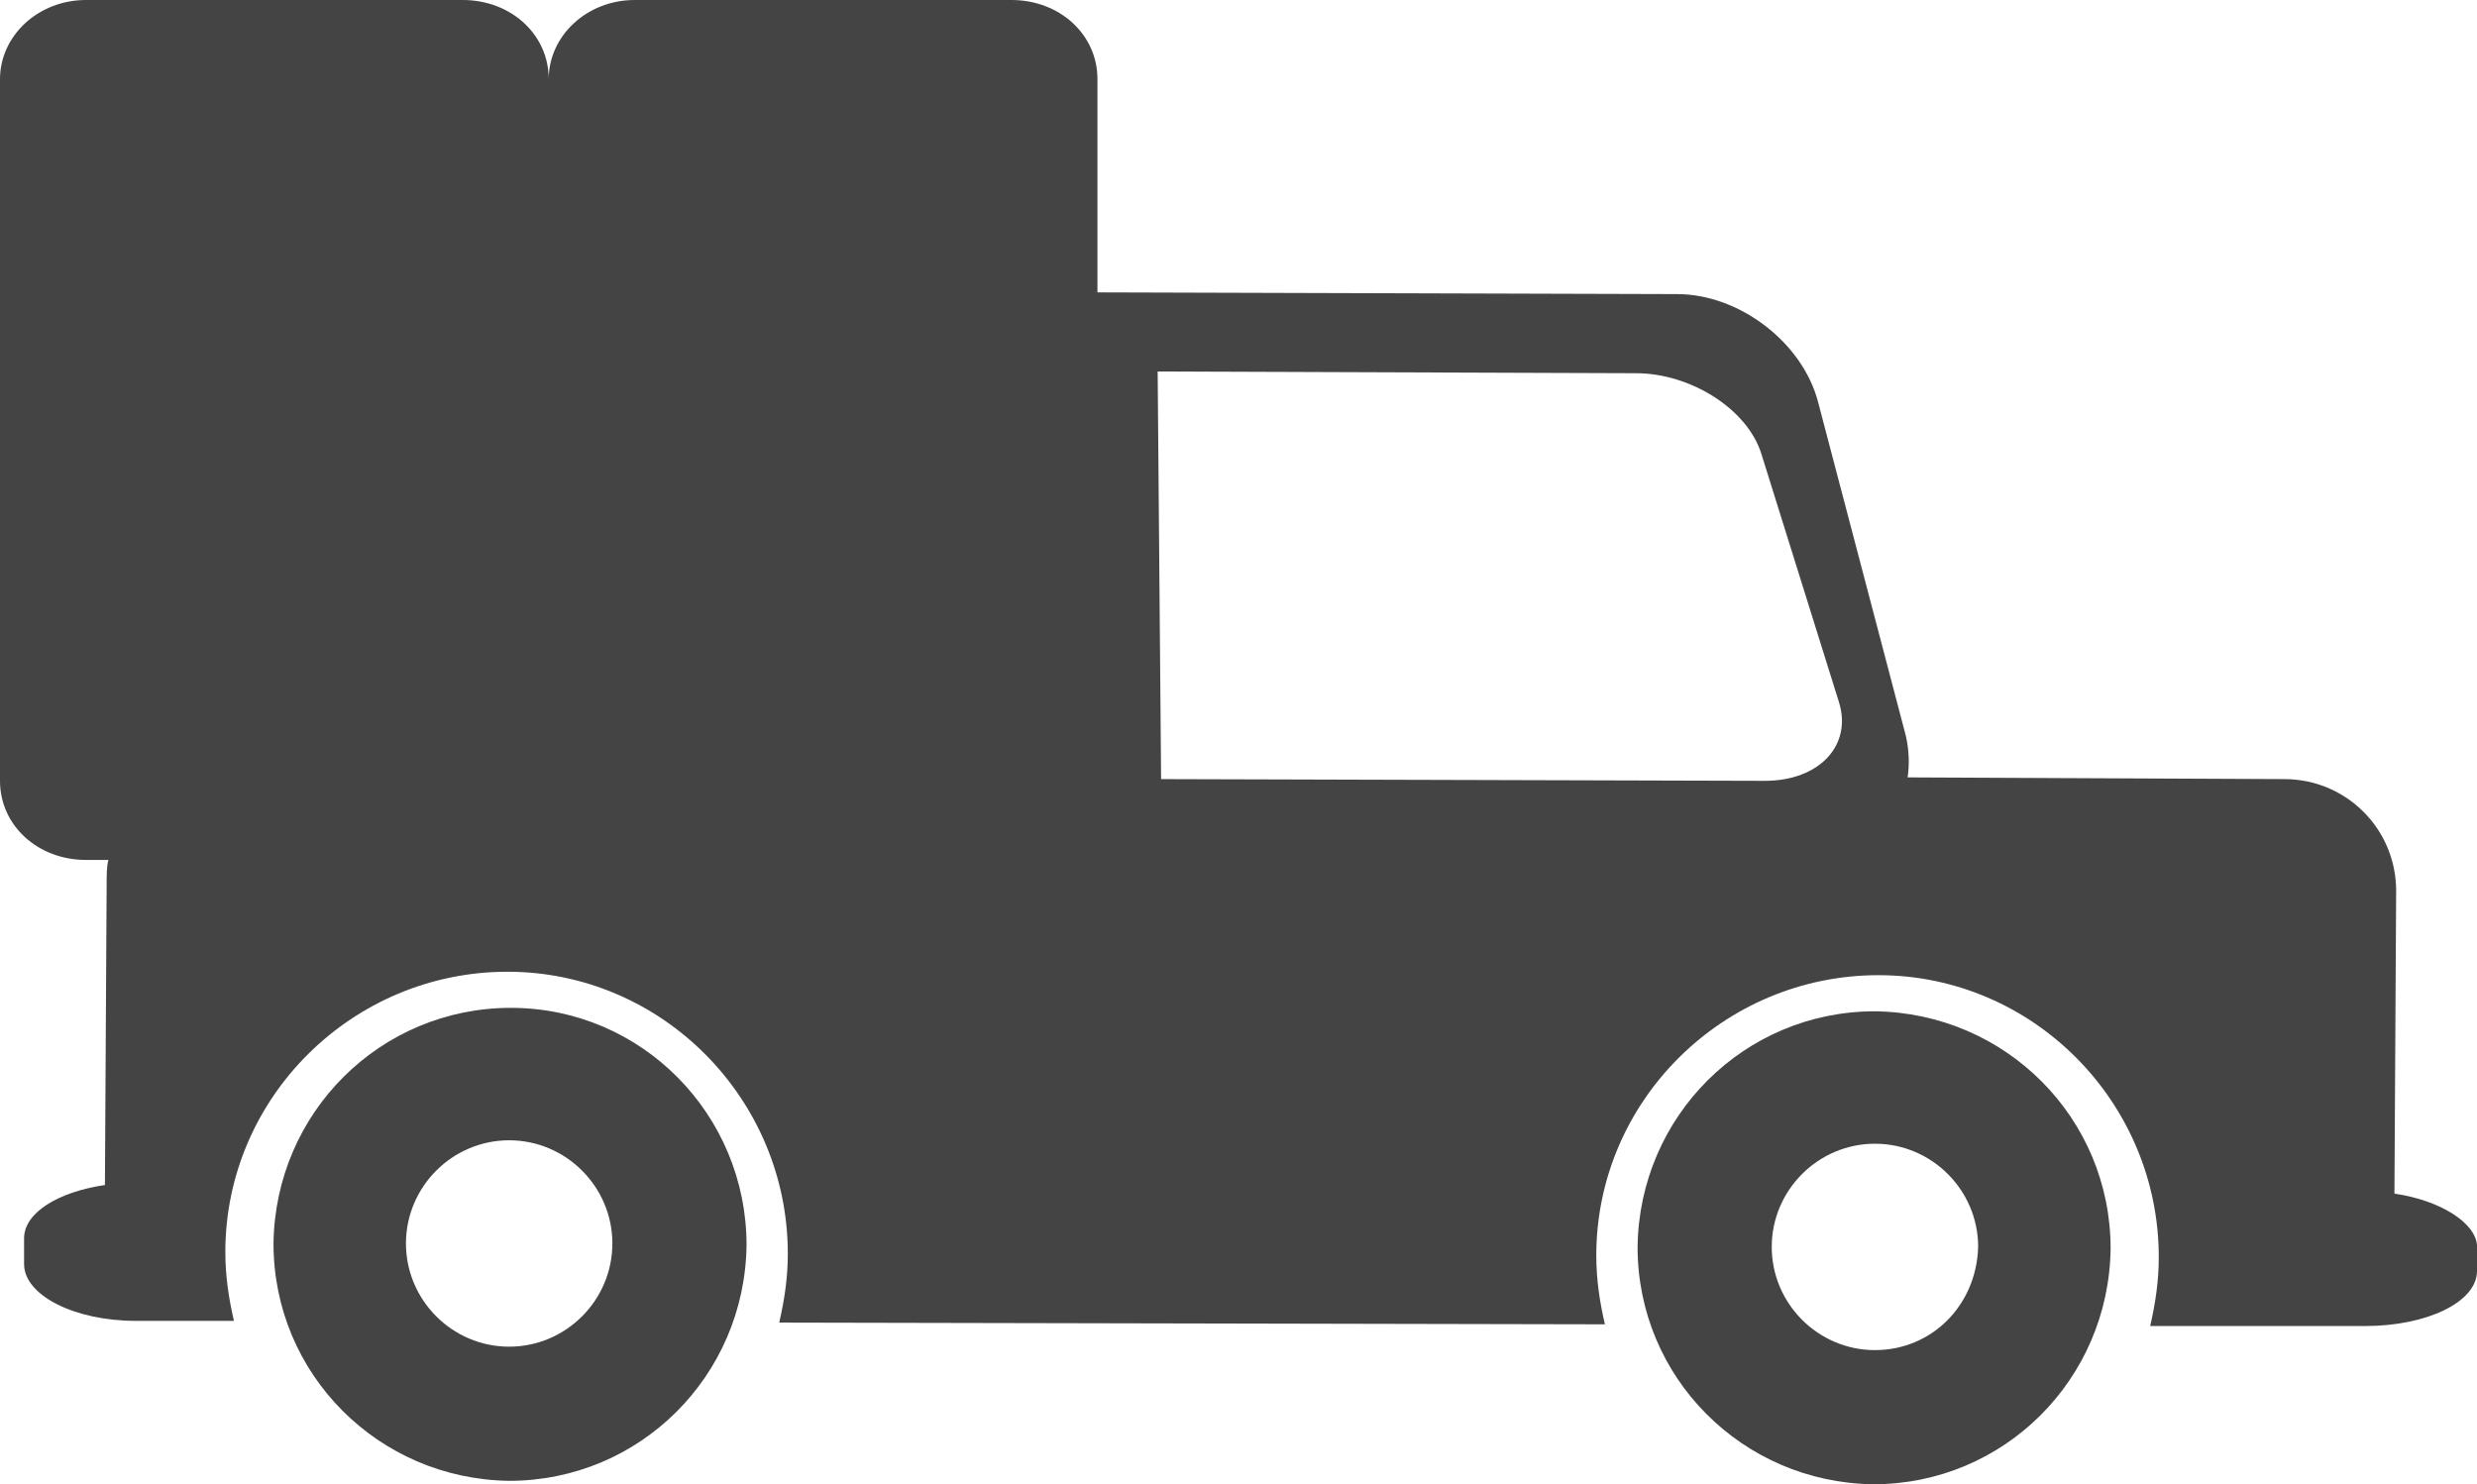 <?xml version="1.0" encoding="utf-8"?>
<!-- Generator: Adobe Illustrator 21.1.0, SVG Export Plug-In . SVG Version: 6.00 Build 0)  -->
<svg version="1.1" id="Layer_1" xmlns="http://www.w3.org/2000/svg" xmlns:xlink="http://www.w3.org/1999/xlink" x="0px" y="0px"
	 viewBox="0 0 144 86.3" enable-background="new 0 0 144 86.3" xml:space="preserve">
<g>
	<path fill="#444444" d="M29.7,58.6c-7.6,0-13.7,6.1-13.8,13.7c0,7.6,6.1,13.7,13.7,13.8c7.6,0,13.7-6.1,13.8-13.7
		C43.4,64.8,37.3,58.6,29.7,58.6z M29.6,78.3c-3.3,0-6-2.7-6-6s2.7-6,6-6c3.3,0,6,2.7,6,6S32.9,78.3,29.6,78.3z"/>
	<path fill="#444444" d="M109,58.8c-7.6,0-13.7,6.1-13.8,13.7c0,7.6,6.1,13.7,13.7,13.8c7.6,0,13.7-6.1,13.8-13.7
		C122.7,65,116.6,58.9,109,58.8z M109,78.5c-3.3,0-6-2.7-6-6s2.7-6,6-6s6,2.7,6,6C114.9,75.9,112.3,78.5,109,78.5z"/>
	<path fill="#444444" d="M139.2,69.4l0.1-17.6c0-3.6-2.9-6.5-6.5-6.5l-21.9-0.1c0.1-0.7,0.1-1.5-0.1-2.4l-5.1-19.4
		c-0.9-3.5-4.6-6.3-8.2-6.3L63.8,17V4.6c0-2.6-2.2-4.6-5-4.6H36.9c-2.8,0-5,2.1-5,4.6c0-2.6-2.2-4.6-5-4.6H5C2.2,0,0,2.1,0,4.6v40.8
		C0,48,2.2,50,5,50h1.3c-0.1,0.4-0.1,0.9-0.1,1.3L6.1,68.9c-2.7,0.4-4.7,1.6-4.7,3.1v1.5c0,1.8,2.9,3.3,6.5,3.3h4.7h1
		c-0.3-1.3-0.5-2.6-0.5-4c0-9,7.4-16.3,16.4-16.3c9,0,16.3,7.4,16.3,16.4c0,1.4-0.2,2.7-0.5,4l48,0.1c-0.3-1.3-0.5-2.6-0.5-4
		c0-9,7.4-16.3,16.4-16.3s16.3,7.4,16.3,16.4c0,1.4-0.2,2.7-0.5,4h7.8h4.7c3.6,0,6.5-1.4,6.5-3.2v-1.5
		C143.9,71.1,141.9,69.8,139.2,69.4z M102.6,45.4l-35.1-0.1l-0.2-23.7l27.8,0.1c3.2,0,6.5,2.1,7.3,4.7l4.5,14.4
		C107.7,43.3,105.8,45.4,102.6,45.4z"/>
</g>
</svg>
